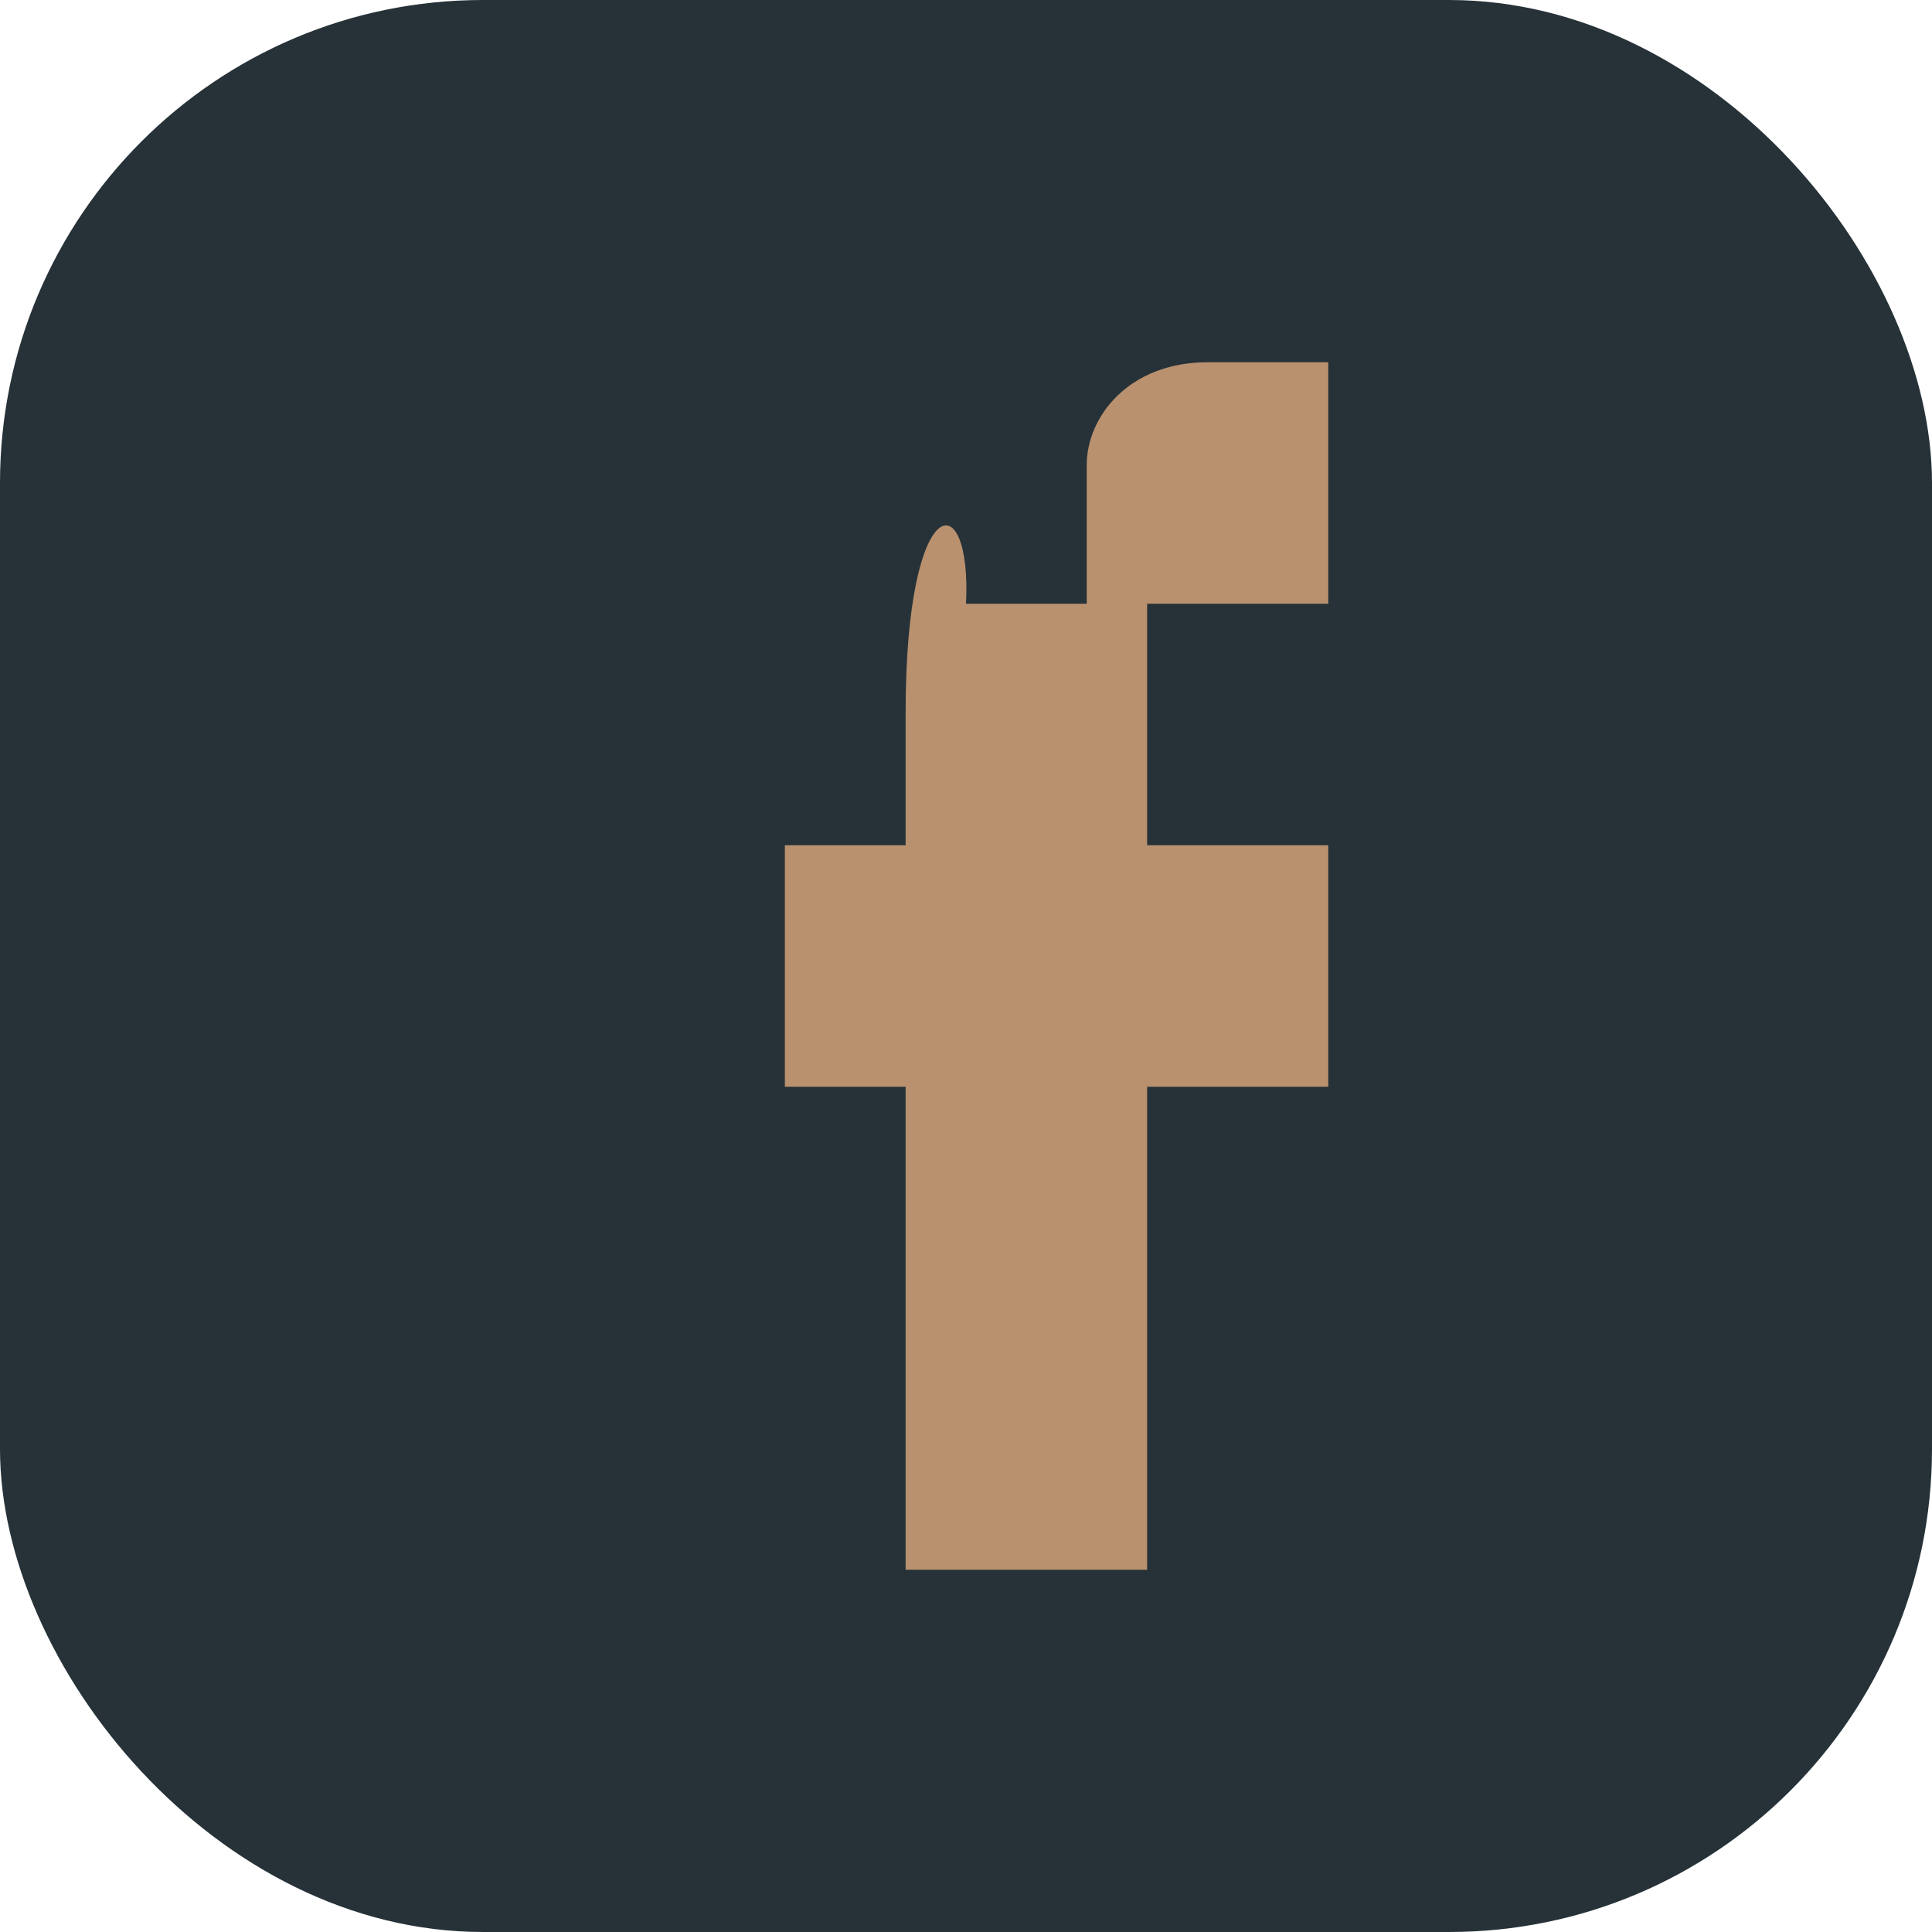 <?xml version="1.0" encoding="UTF-8"?>
<svg xmlns="http://www.w3.org/2000/svg" width="32" height="32" viewBox="0 0 32 32"><rect width="32" height="32" rx="8" fill="#263238"/><path d="M18 10v-2.3C18 6.9 18.7 6 20 6h2v4h-3v4h3v4h-3v8h-4v-8h-2v-4h2v-2.2C15 8.1 16.1 8 16 10z" fill="#B9916F"/></svg>